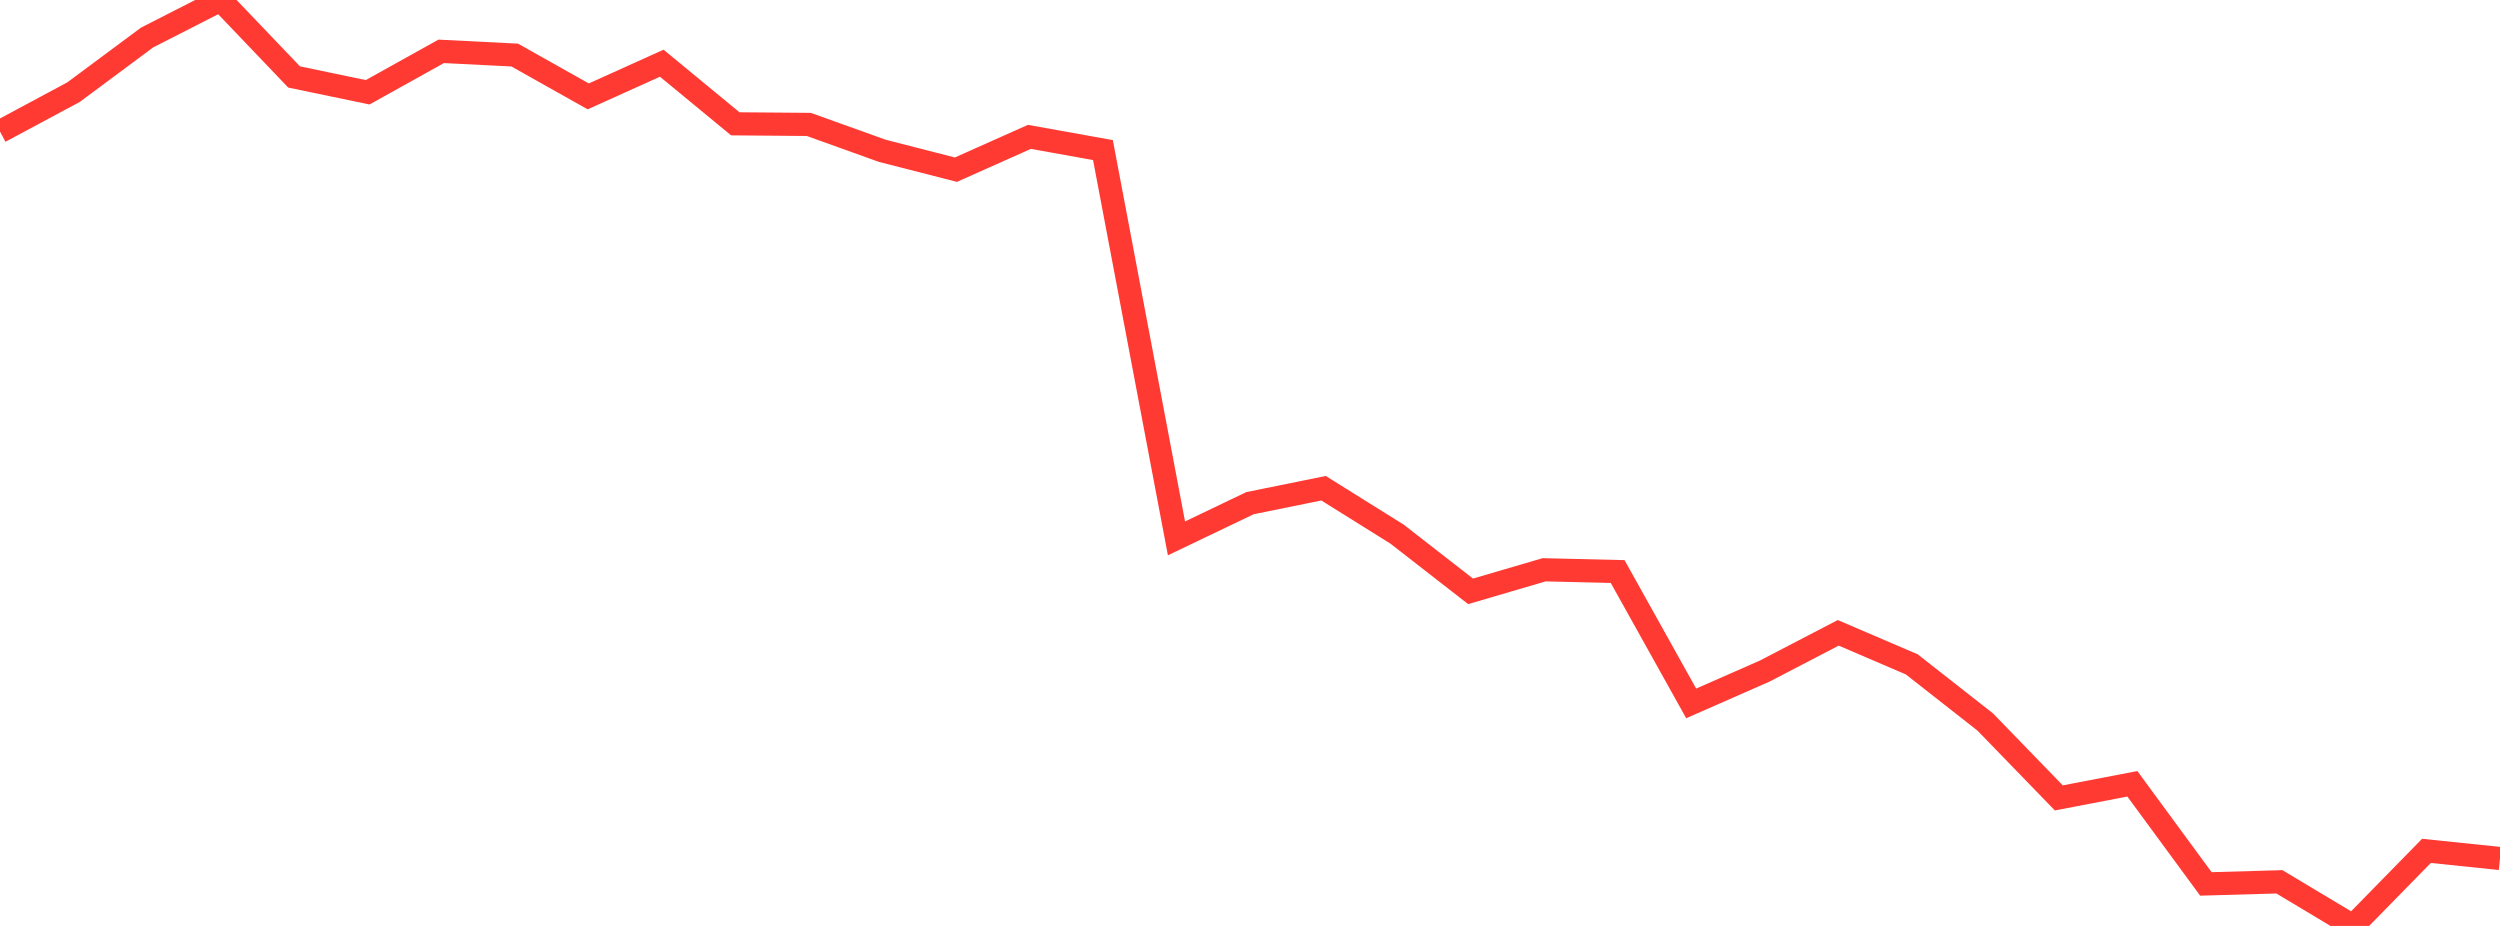<?xml version="1.0" standalone="no"?>
<!DOCTYPE svg PUBLIC "-//W3C//DTD SVG 1.1//EN" "http://www.w3.org/Graphics/SVG/1.1/DTD/svg11.dtd">

<svg width="135" height="50" viewBox="0 0 135 50" preserveAspectRatio="none" 
  xmlns="http://www.w3.org/2000/svg"
  xmlns:xlink="http://www.w3.org/1999/xlink">


<polyline points="0.0, 7.105 3.971, 4.976 7.941, 2.027 11.912, 0.0 15.882, 4.156 19.853, 4.983 23.824, 2.773 27.794, 2.973 31.765, 5.205 35.735, 3.413 39.706, 6.686 43.676, 6.719 47.647, 8.145 51.618, 9.162 55.588, 7.391 59.559, 8.104 63.529, 29.072 67.5, 27.171 71.471, 26.364 75.441, 28.843 79.412, 31.933 83.382, 30.768 87.353, 30.863 91.324, 37.984 95.294, 36.238 99.265, 34.173 103.235, 35.876 107.206, 38.991 111.176, 43.087 115.147, 42.325 119.118, 47.732 123.088, 47.618 127.059, 50.0 131.029, 45.947 135.0, 46.359" fill="none" stroke="#ff3a33" stroke-width="1.25"/>

</svg>